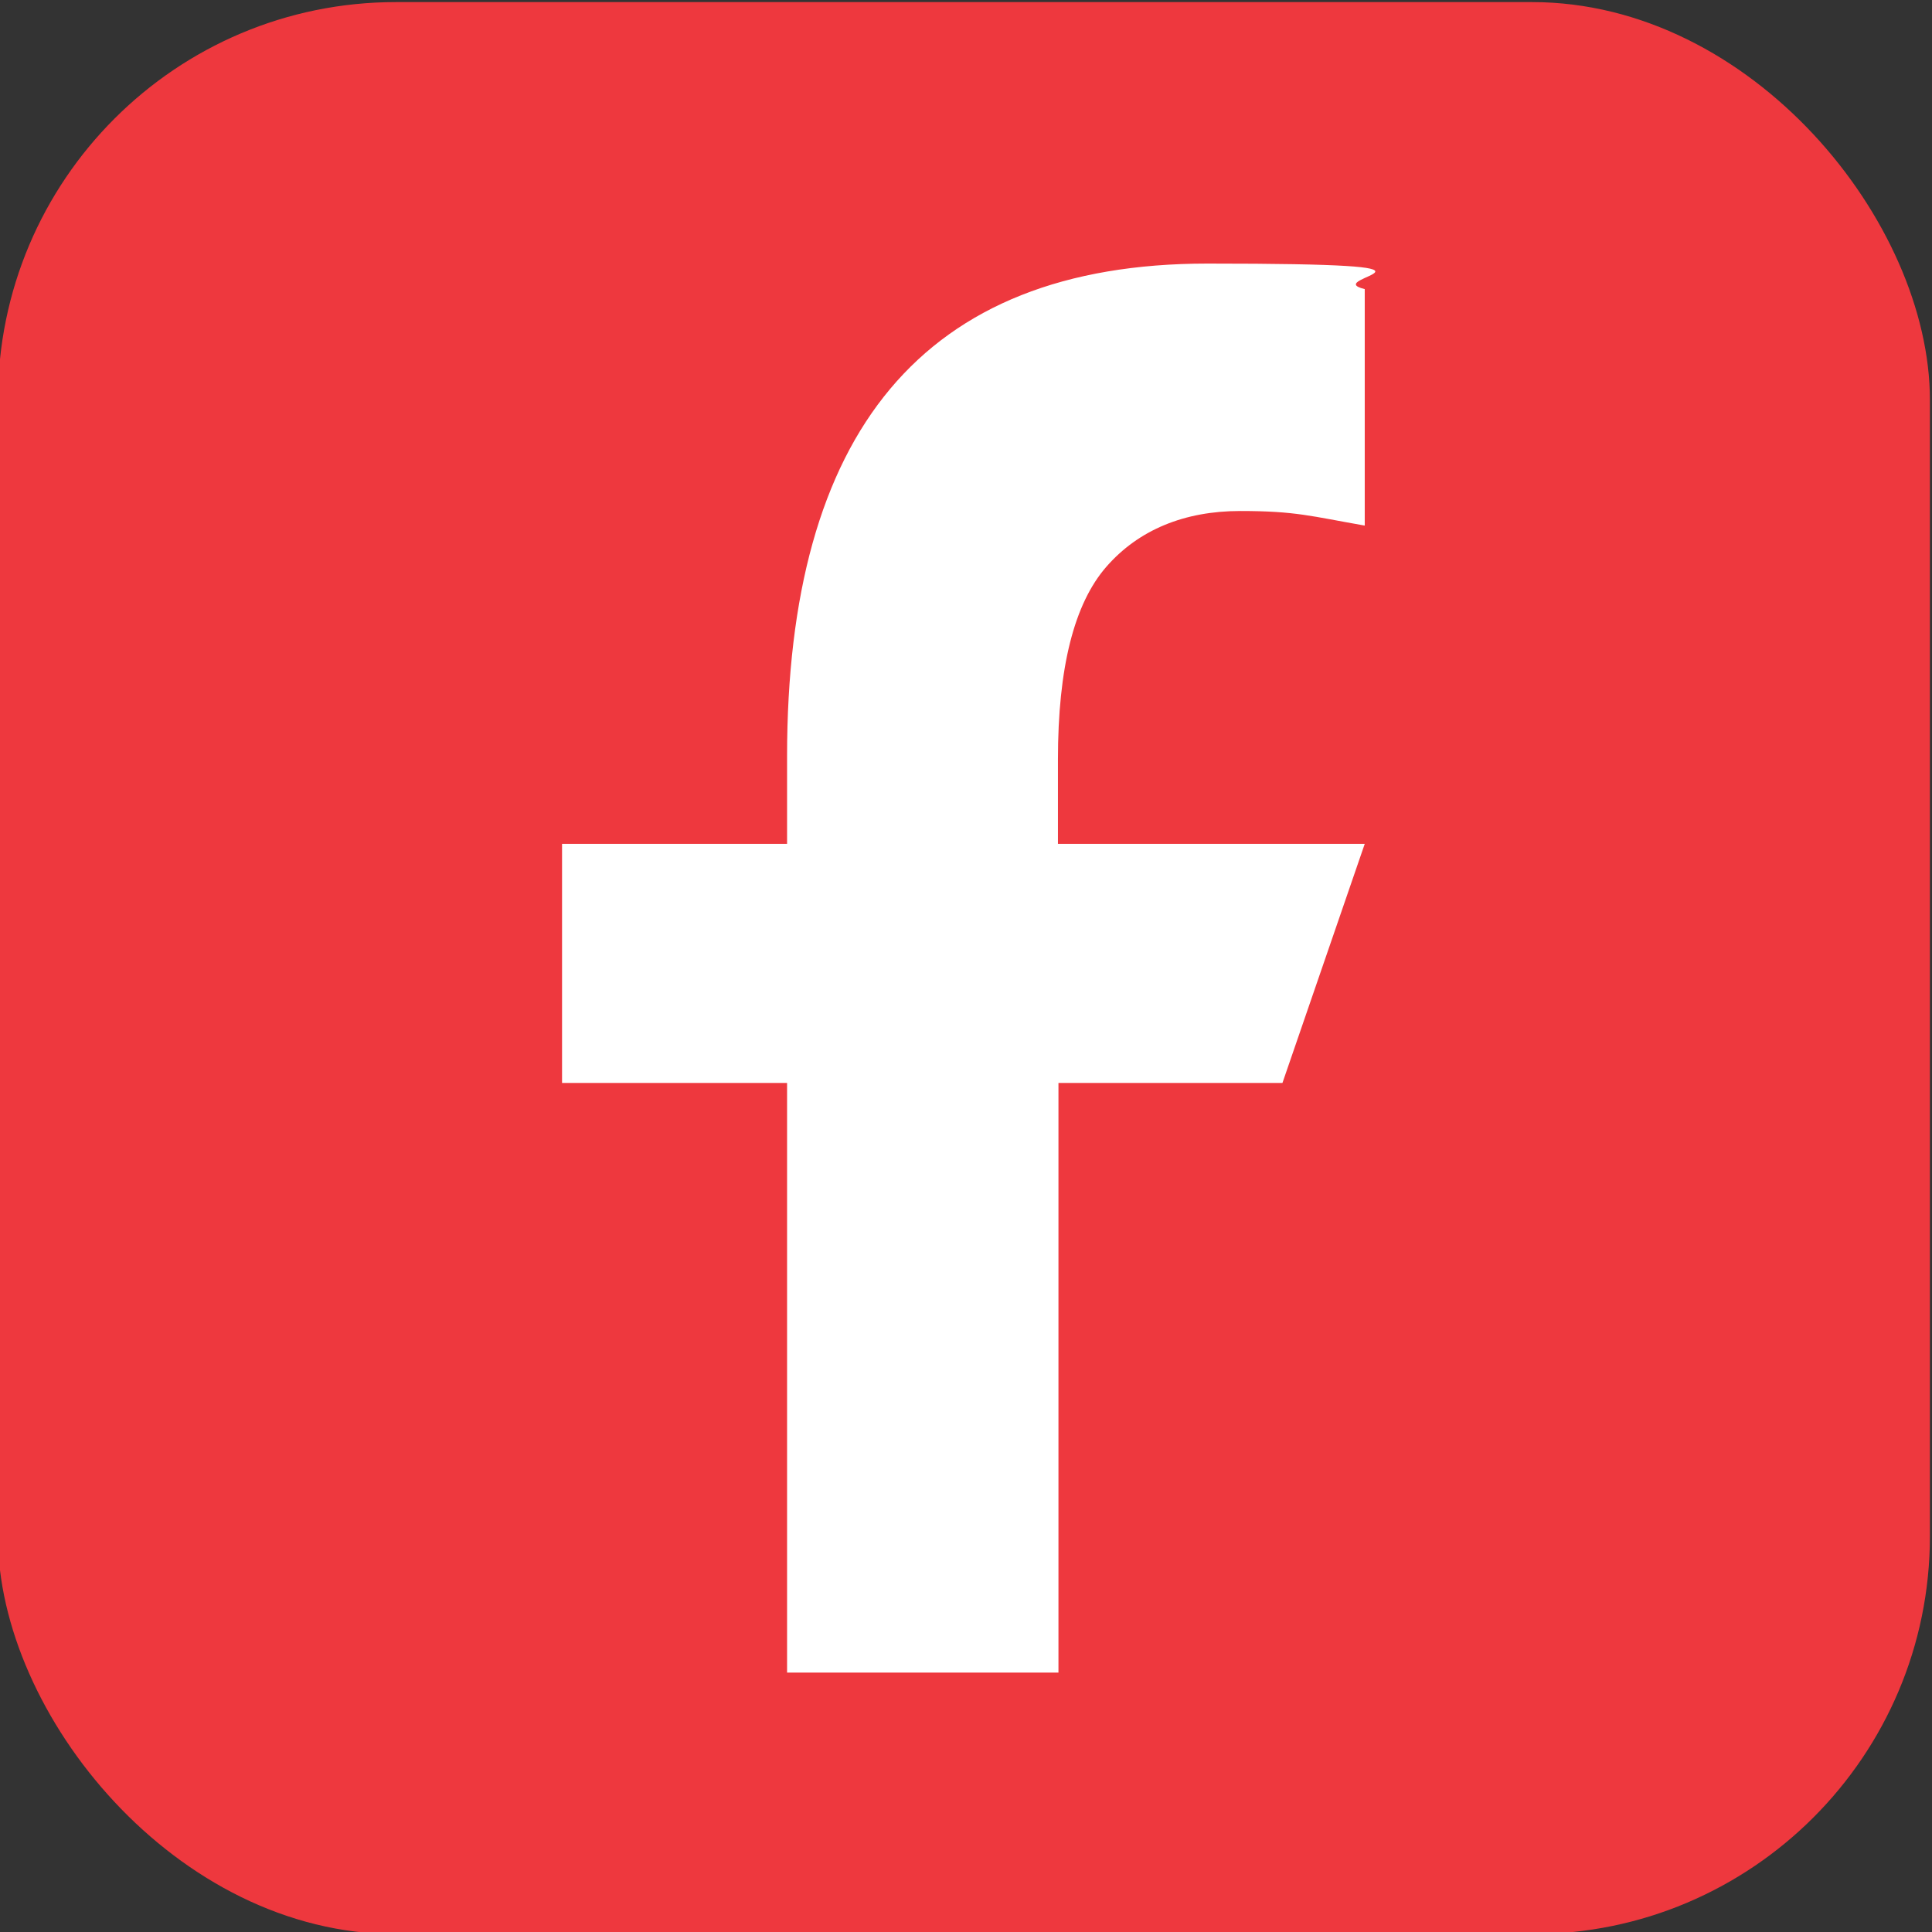 <?xml version="1.0" encoding="UTF-8"?>
<svg xmlns="http://www.w3.org/2000/svg" id="Layer_1" version="1.1" viewBox="0 0 370.9 370.9">
  <rect x="0" y="0" width="370.9" height="370.9" fill="#333333" stroke="none"/>
  <defs>
    <style>
      .st0 {
        fill: #fff;
      }

      .st1 {
        fill: #ee383e;
      }
    </style>
  </defs>
  <rect class="st1" x="-.4" y=".4" width="370.9" height="370.9" rx="76.4" ry="76.4"></rect>
  <path class="st0" d="M203.2,207.9v113.2h-52.1v-113.2h-43.2v-45.9h43.2v-16.8c0-62,25.9-94.6,80.7-94.6s21,2.7,30.2,4.9v45.4c-10.3-1.8-13.2-2.8-23.9-2.8s-19.5,3.6-25.7,10.7c-6.2,7.1-9.3,19.4-9.3,37v16.2h58.9l-15.8,45.9h-43.1Z"></path>
</svg>
